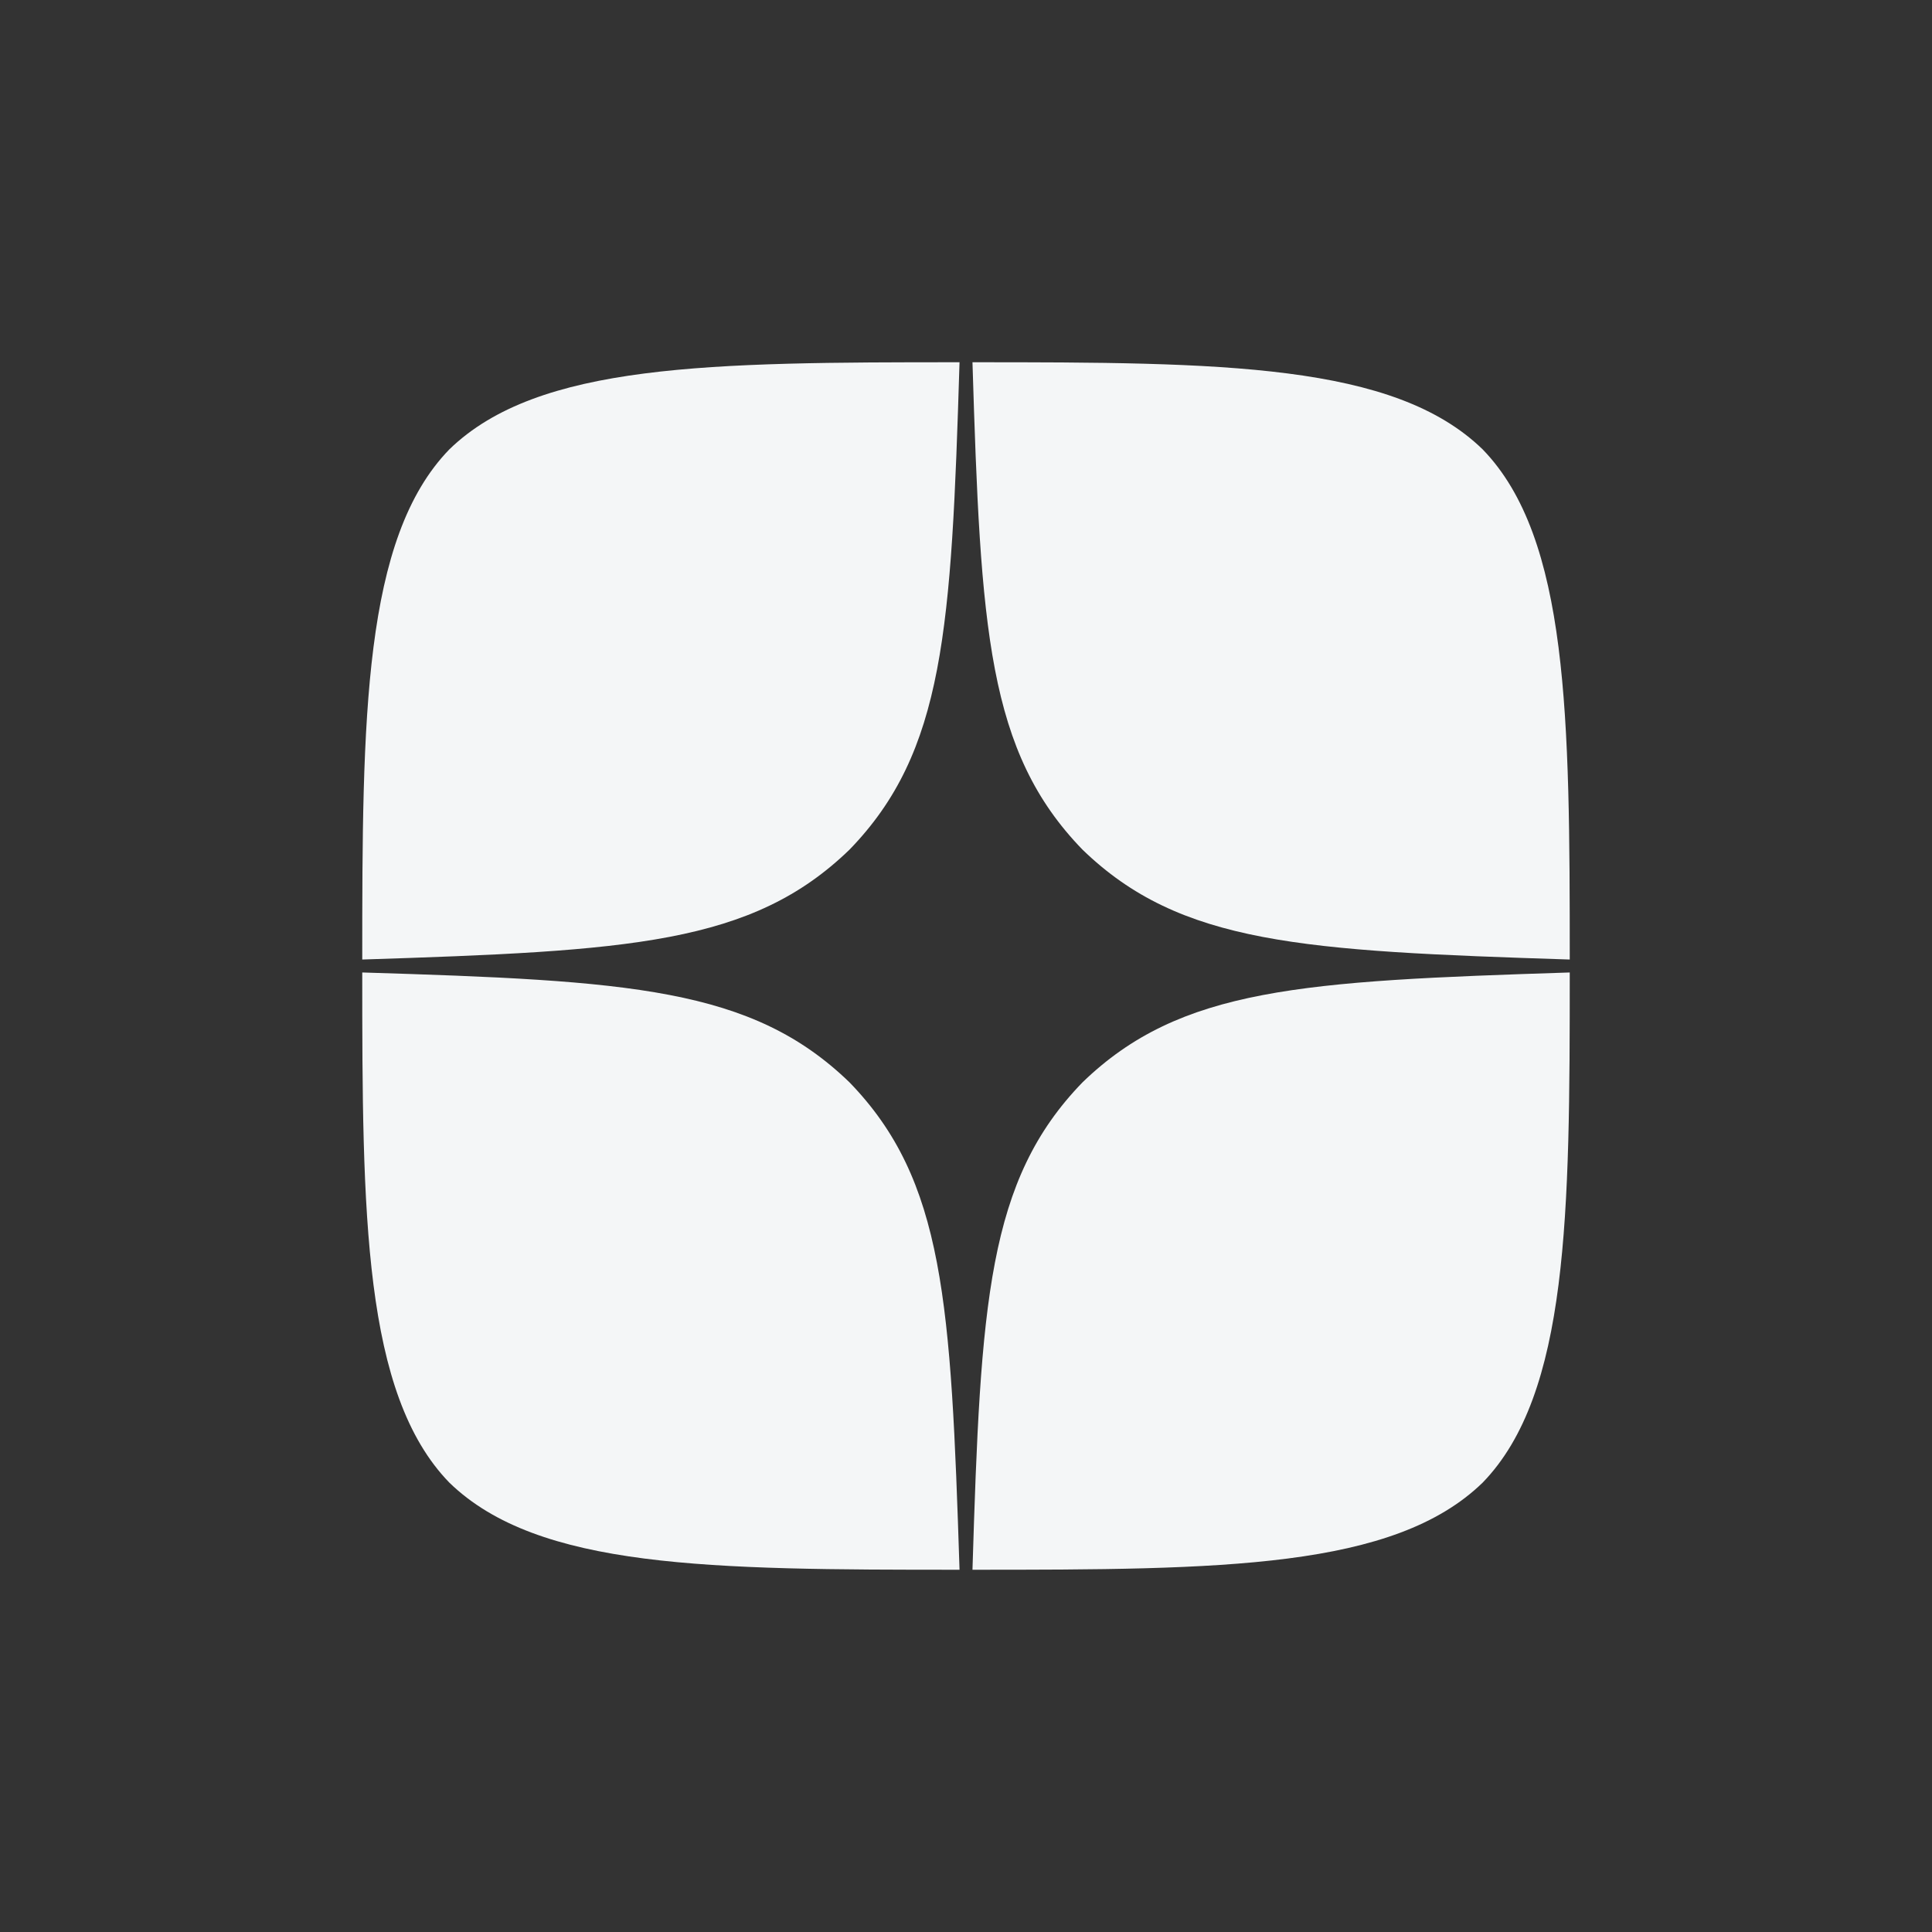 <svg width="80" height="80" viewBox="0 0 80 80" fill="none" xmlns="http://www.w3.org/2000/svg">
<rect x="0" y="0" width="80" height="80" fill="#333333" stroke="none"/>
<path d="M44.821 44.821C40.893 48.875 40.607 53.929 40.268 65C50.589 65 57.714 64.964 61.393 61.393C64.964 57.714 65 50.25 65 40.268C53.929 40.625 48.875 40.893 44.821 44.821ZM15 40.268C15 50.25 15.036 57.714 18.607 61.393C22.286 64.964 29.411 65 39.732 65C39.375 53.929 39.107 48.875 35.179 44.821C31.125 40.893 26.071 40.607 15 40.268ZM39.732 15C29.429 15 22.286 15.036 18.607 18.607C15.036 22.286 15 29.75 15 39.732C26.071 39.375 31.125 39.107 35.179 35.179C39.107 31.125 39.393 26.071 39.732 15ZM44.821 35.179C40.893 31.125 40.607 26.071 40.268 15C50.589 15 57.714 15.036 61.393 18.607C64.964 22.286 65 29.75 65 39.732C53.929 39.375 48.875 39.107 44.821 35.179Z" fill="#F4F6F7"/>
</svg>
